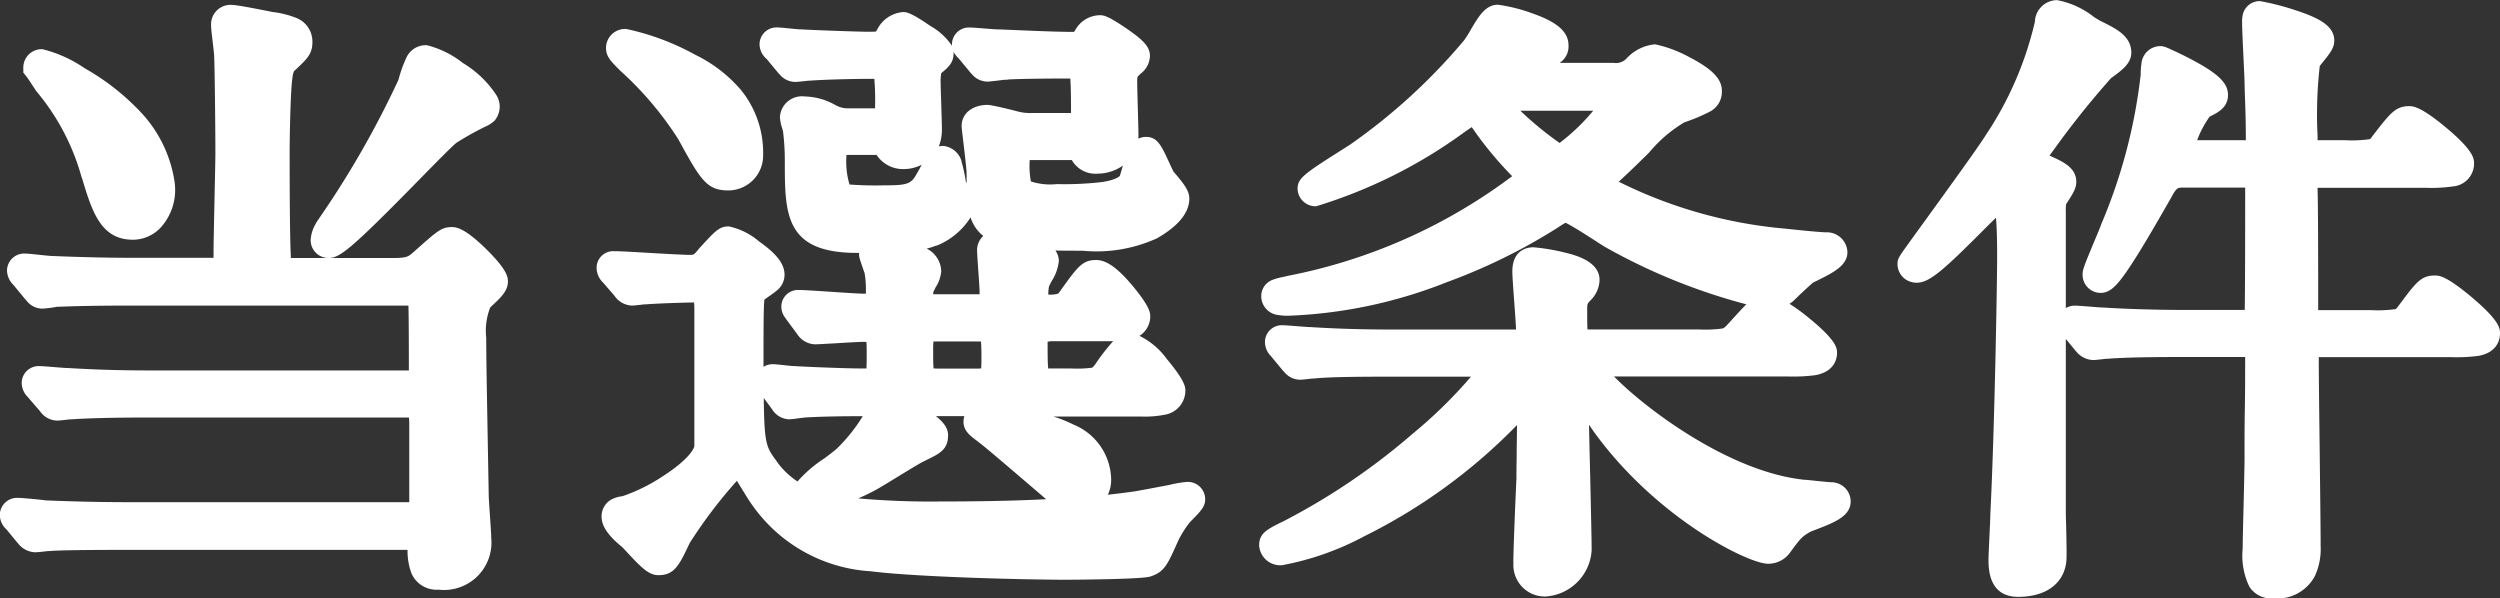 <svg xmlns="http://www.w3.org/2000/svg" width="80.841" height="19.34" viewBox="0 0 80.841 19.34">
  <rect x="0" y="0" width="80.841" height="19.34" fill="#333333" stroke="none"/>
  <path id="合体_2" data-name="合体 2" d="M1390.736-239.029a2.312,2.312,0,0,1-.216-1.23c0-.2.014-.77.029-1.375.015-.636.031-1.293.031-1.525,0-.542,0-1.1.01-1.634s.01-1.087.01-1.625c0-.015,0-.028,0-.038-.027,0-.058,0-.078,0h-1.88c-.45,0-1.818,0-2.5.058l-.033,0c-.025,0-.091.01-.136.015-.138.015-.225.025-.293.025a.734.734,0,0,1-.534-.266l-.031-.035-.314-.381v5.5c0,.08,0,.264.009.475.014.606.023,1.048.008,1.21v.008c-.077.718-.66,1.147-1.558,1.147-.959,0-.959-.918-.959-1.22,0-.052.007-.225.026-.636.013-.286.033-.718.033-.783v-.025c.143-2.84.22-7.62.22-8.255,0-.317,0-.935-.038-1.34-.153.148-.328.323-.477.472-1.261,1.263-1.69,1.631-2.09,1.629a.6.6,0,0,1-.09-.006l-.047-.01a.6.6,0,0,1-.479-.585c0-.171.026-.208.346-.654.157-.218.374-.518.617-.853.694-.958,1.643-2.27,1.873-2.637l.006-.01a11.121,11.121,0,0,0,1.6-3.683.724.724,0,0,1,.716-.7,2.741,2.741,0,0,1,1.2.55c.079.049.178.109.206.123l.084.042c.427.212.912.453.912.985,0,.341-.3.562-.59.775l-.068.051a28.145,28.145,0,0,0-1.821,2.274l-.016.022c-.051.069-.105.143-.149.206.446.2.865.389.865.852,0,.175-.074.336-.328.715a1,1,0,0,0-.011.205v3.158a.577.577,0,0,1,.3-.078c.086,0,.239.013.481.031.139.012.349.029.4.029h.034c.527.037,1.557.079,2.725.079h1.76c.038,0,.066,0,.085,0,.011-.422.015-2.282.015-3.956h-2.02c-.155,0-.2,0-.36.3l-.007.013-.124.216c-.23.4-.616,1.076-.966,1.637-.614.983-.861,1.238-1.2,1.238a.584.584,0,0,1-.58-.6c0-.14.029-.234.389-1.093.077-.183.157-.373.181-.438l.034-.093a17.318,17.318,0,0,0,1.275-4.84,2.1,2.1,0,0,1,.023-.343.619.619,0,0,1,.6-.573c.117,0,.176.023.485.167.149.069.374.178.609.305.806.434,1.106.733,1.106,1.107,0,.4-.32.569-.593.7a3.226,3.226,0,0,0-.405.764h1.518a.432.432,0,0,0,.056,0,.719.719,0,0,0,0-.077c0-.593-.018-1.055-.03-1.361-.005-.161-.01-.277-.01-.359,0-.124-.019-.528-.038-.919-.022-.465-.042-.9-.042-1.082a.981.981,0,0,1,.031-.3.562.562,0,0,1,.548-.4,8.2,8.2,0,0,1,1.12.286c.79.257,1.281.512,1.281.994,0,.229-.136.4-.342.659-.041.051-.1.122-.128.166a13.759,13.759,0,0,0-.07,2.255c0,.039,0,.094,0,.138a.5.5,0,0,0,.058,0h.84a4.072,4.072,0,0,0,.8-.035.612.612,0,0,0,.074-.094l.013-.017c.566-.733.737-.955,1.176-.955.119,0,.367,0,1.211.707.888.744.888,1,.888,1.153a.743.743,0,0,1-.688.736,4.958,4.958,0,0,1-.871.044H1393l-.058,0c0,.014,0,.031,0,.05.014.385.02,1.715.02,3.848a.526.526,0,0,0,0,.058c.037,0,.085,0,.118,0h1.6a4.054,4.054,0,0,0,.788-.034.652.652,0,0,0,.093-.107c.573-.771.728-.979,1.179-.979.124,0,.356,0,1.206.718.895.757.895,1,.895,1.162,0,.14-.051.607-.707.72a5.429,5.429,0,0,1-.873.04h-4.18a.86.86,0,0,0-.1,0c0,.057,0,.136,0,.2,0,.4.014,1.569.029,2.8.015,1.284.031,2.613.031,3.1a2.1,2.1,0,0,1-.181.968,1.373,1.373,0,0,1-1.339.732A.843.843,0,0,1,1390.736-239.029Zm-23.8-.77c0-.453.078-2.3.1-2.714,0-.106,0-.345.007-.643,0-.352.01-.768.012-1.1l-.045.046a18.074,18.074,0,0,1-4.889,3.548,9.121,9.121,0,0,1-2.665.939.686.686,0,0,1-.74-.641c0-.389.254-.516.716-.747l.006,0a21.348,21.348,0,0,0,4.243-2.864,15.28,15.28,0,0,0,1.886-1.845H1363c-1.36,0-2.082.016-2.49.058l-.04,0-.164.017a2.573,2.573,0,0,1-.266.023.657.657,0,0,1-.5-.236l-.03-.031-.032-.035-.385-.466a.647.647,0,0,1-.189-.453.544.544,0,0,1,.56-.54c.086,0,.25.013.509.033.13.011.327.026.372.027h.03c.9.056,1.715.079,2.709.079h3.939c-.006-.186-.035-.579-.061-.93-.036-.5-.058-.807-.058-.95,0-.724.52-.78.679-.78a6.591,6.591,0,0,1,.966.158c.351.084,1.175.279,1.175.9a.971.971,0,0,1-.306.672c-.093.1-.094.1-.094.308,0,.234,0,.473.01.62h3.61a4.148,4.148,0,0,0,.752-.031c.038-.01.068-.017.215-.182l.09-.1c.2-.216.343-.378.47-.5a19.322,19.322,0,0,1-4.536-1.836c-.074-.042-.19-.117-.337-.212-.236-.152-.758-.489-.973-.589-.067.033-.217.133-.321.2a18.693,18.693,0,0,1-3.519,1.721,15.4,15.4,0,0,1-5.121,1.085,1.791,1.791,0,0,1-.327-.023.614.614,0,0,1-.553-.6.561.561,0,0,1,.358-.535,2.2,2.2,0,0,1,.367-.1l.128-.031a17.669,17.669,0,0,0,7.261-3.223l-.1-.105-.006-.006a11.592,11.592,0,0,1-1.2-1.476c-.093.061-.2.134-.244.167a16.041,16.041,0,0,1-4.789,2.392.582.582,0,0,1-.6-.561c0-.343.2-.483,1.439-1.267.116-.074.216-.137.263-.168a18.982,18.982,0,0,0,3.682-3.37,3.734,3.734,0,0,0,.221-.351c.254-.431.473-.8.875-.8a5.262,5.262,0,0,1,1.108.278c.545.192,1.172.481,1.172,1.022a.63.63,0,0,1-.287.58h1.747a.471.471,0,0,0,.417-.141,1.424,1.424,0,0,1,.923-.459,4.1,4.1,0,0,1,1.12.421c.729.379,1.04.7,1.04,1.079a.721.721,0,0,1-.368.666,5.68,5.68,0,0,1-.822.349l-.025.009a4.415,4.415,0,0,0-1.131.969c-.325.325-.65.637-.989.95a14.984,14.984,0,0,0,5.409,1.52c.717.077,1,.1,1.267.117a.667.667,0,0,1,.719.64c0,.438-.465.666-1,.931l-.108.053c-.113.09-.492.448-.614.57l-.033.031a1.129,1.129,0,0,1-.118.086,6.148,6.148,0,0,1,.623.454c.914.744.914.989.914,1.135s-.051.607-.716.721a5.563,5.563,0,0,1-.864.04h-5.631c.976,1,3.7,3.086,6.162,3.341.066,0,.166.013.382.035.157.016.422.044.487.044h.061l.06.014a.621.621,0,0,1,.5.606c0,.48-.527.682-1.139.917-.061.023-.137.052-.169.067-.269.157-.308.2-.668.691l0,0a.863.863,0,0,1-.7.34c-.626,0-3.5-1.417-5.52-4.12-.067-.089-.16-.221-.265-.374.01.48.023,1.054.037,1.618.024,1.07.048,2.08.048,2.436a1.593,1.593,0,0,1-1.5,1.5A1.016,1.016,0,0,1,1366.94-239.8Zm1.493-13.576a6.643,6.643,0,0,0,1.09-1.044h-2.356A10.651,10.651,0,0,0,1368.433-253.376Zm-37.129,13.9a2.061,2.061,0,0,1-.121-.744l-.044,0h-9.04c-1.748,0-2.319.021-2.49.038l-.041,0-.163.017a2.592,2.592,0,0,1-.266.023.732.732,0,0,1-.534-.266l-.031-.035-.366-.444a.633.633,0,0,1-.209-.454.555.555,0,0,1,.561-.561c.167,0,.739.056.926.082,1.011.04,1.824.058,2.714.058h9.02l.018,0c0-.009,0-.022,0-.039v-2.435a1.979,1.979,0,0,0-.012-.264H1322.8c-1.508,0-2.3.042-2.475.059l-.041,0c-.028,0-.116.011-.168.017-.129.014-.211.023-.275.023a.687.687,0,0,1-.549-.306l-.4-.462a.652.652,0,0,1-.19-.453.548.548,0,0,1,.58-.54c.074,0,.212.011.45.03.15.012.376.031.429.031h.031c.905.055,1.715.079,2.71.079h8.319c0-.023,0-.046,0-.06,0-1.04-.006-1.854-.014-2.038-.016,0-.038,0-.066,0h-8.82c-1.308,0-1.968.022-2.286.033l-.194.006a3.447,3.447,0,0,1-.48.06.643.643,0,0,1-.5-.255l-.028-.032-.032-.035-.367-.445a.678.678,0,0,1-.207-.454.554.554,0,0,1,.56-.56c.094,0,.26.017.522.045.126.013.315.033.362.034h.016c1.023.041,1.837.059,2.72.059h2.44a.5.5,0,0,0,.058,0c0-.042,0-.1,0-.137,0-.274.016-1.013.031-1.727.014-.647.029-1.316.029-1.534,0-.718-.022-2.837-.039-3.084l0-.035c0-.061-.03-.308-.049-.471-.036-.3-.051-.442-.051-.529a.629.629,0,0,1,.68-.661c.182,0,1.161.2,1.309.229a3.051,3.051,0,0,1,.787.2.821.821,0,0,1,.5.776c0,.378-.168.536-.536.884l-.018.015c-.035.031-.065.056-.09.231l0,.023c-.063.329-.092,1.927-.092,2.367,0,2.453.026,3.22.041,3.458l.059,0h1.16a.574.574,0,0,1-.58-.58,1.141,1.141,0,0,1,.157-.515l.028-.054.04-.062a30.527,30.527,0,0,0,2.616-4.554l0-.005a4.154,4.154,0,0,1,.268-.737.691.691,0,0,1,.649-.373,3.108,3.108,0,0,1,1.165.576,3.356,3.356,0,0,1,1.094,1.057.7.7,0,0,1-.04.767l-.021.029-.025.025a1.08,1.08,0,0,1-.311.192,9.572,9.572,0,0,0-.917.516l-.017.016c-.192.167-.657.642-1.15,1.144-2.262,2.308-2.6,2.559-2.958,2.559h2.08c.443,0,.493-.041.652-.177l.13-.116c.66-.585.8-.707,1.117-.707.128,0,.392,0,1.107.7s.714.935.714,1.064c0,.3-.237.521-.488.755l-.083.078a2.064,2.064,0,0,0-.13.986c0,.55.013,1.318.054,3.6l.026,1.462c0,.1.022.428.041.695.024.368.04.6.04.706a1.533,1.533,0,0,1-1.7,1.679A.885.885,0,0,1,1331.3-239.473Zm14.873-.051a5.051,5.051,0,0,1-3.86-2.159c-.064-.084-.152-.227-.3-.467-.05-.082-.118-.193-.185-.3a15.515,15.515,0,0,0-1.525,2.01c-.337.715-.491,1.041-1.01,1.041-.3,0-.527-.213-1.011-.736-.06-.065-.143-.154-.173-.182-.588-.474-.656-.787-.656-.982a.62.62,0,0,1,.363-.57,1.059,1.059,0,0,1,.311-.083,5.7,5.7,0,0,0,1.333-.664c.71-.461.954-.8.993-.949v-4.395c0-.059,0-.179-.009-.256a.754.754,0,0,0-.091,0c-.059,0-.968.021-1.462.059l-.03,0c-.029,0-.11.011-.164.017-.15.016-.212.023-.266.023a.715.715,0,0,1-.564-.32l-.364-.421a.672.672,0,0,1-.211-.478.538.538,0,0,1,.56-.54c.19,0,.659.027,1.2.059.5.029,1.066.061,1.257.061.122,0,.132,0,.293-.2l.018-.021c.52-.567.644-.7.949-.7a2.212,2.212,0,0,1,.976.486c.571.4.824.733.824,1.074a.648.648,0,0,1-.256.518c-.051.043-.124.1-.254.188l-.141.1c-.029.242-.029.966-.029,2.175a.571.571,0,0,1,.3-.085c.072,0,.177.012.358.031.1.01.259.028.3.029l.049,0c.183.018,1.644.077,2.09.077.045,0,.149,0,.232,0,.008-.121.008-.311.008-.5,0-.122,0-.267-.009-.355a1.084,1.084,0,0,0-.111-.005c-.112,0-.586.028-.931.049-.394.022-.549.031-.609.031a.708.708,0,0,1-.58-.32l-.369-.5a.4.4,0,0,0-.028-.042.573.573,0,0,1-.123-.355.538.538,0,0,1,.56-.54c.151,0,.492.022,1.037.058.434.03.925.062,1.084.062H1346c0-.021,0-.047,0-.079a3.054,3.054,0,0,0-.041-.581c-.005-.016-.013-.04-.023-.067-.147-.427-.156-.453-.156-.552a.4.4,0,0,1,0-.04h-.062c-2.34,0-2.34-1.25-2.34-2.98a7.667,7.667,0,0,0-.055-.929l0-.016c-.006-.024-.019-.069-.029-.1a1.39,1.39,0,0,1-.074-.374.714.714,0,0,1,.8-.66,2.111,2.111,0,0,1,1.005.284.808.808,0,0,0,.355.1h.841l.076,0c0-.02,0-.046,0-.078a8.315,8.315,0,0,0-.024-.875c-.035,0-.086,0-.156,0-.453,0-1.383.018-1.945.059h-.027l-.163.017a2.6,2.6,0,0,1-.266.023.661.661,0,0,1-.5-.236c-.009-.009-.018-.02-.03-.031l-.031-.035-.365-.442a.626.626,0,0,1-.229-.477.548.548,0,0,1,.581-.54c.066,0,.161.009.381.031.11.011.294.029.34.03l.037,0c.249.019,1.852.078,2.2.078.044,0,.166,0,.227-.008a0,0,0,0,1,0,0l.036-.057a1.024,1.024,0,0,1,.836-.572c.1,0,.235,0,.884.448a2.07,2.07,0,0,1,.7.641c0-.016,0-.032,0-.049a.548.548,0,0,1,.58-.54c.073,0,.215.011.459.03.154.013.387.031.441.031s.185.005.484.018c.541.023,1.446.062,1.936.062l.046,0,.007-.009.029-.04a.923.923,0,0,1,.8-.49c.11,0,.234,0,.873.437.566.388.747.6.747.882a.747.747,0,0,1-.3.571c-.029.029-.064.062-.1.1l0,0a.837.837,0,0,0-.012.165c0,.108.009.454.018.789.011.382.022.779.022.931,0,.04,0,.08,0,.119a.507.507,0,0,1,.245-.059c.374,0,.5.287.763.859.041.09.1.212.118.251l0,0c.017.022.063.078.1.12.26.313.419.518.419.767,0,.449-.346.877-1.029,1.273l-.018.01a4.723,4.723,0,0,1-2.413.4c-.32,0-.609,0-.871-.006a.582.582,0,0,1,.112.346,1.507,1.507,0,0,1-.234.647c-.028.052-.067.129-.084.167a1.275,1.275,0,0,0-.022.266.947.947,0,0,0,.311-.03.558.558,0,0,0,.083-.1c.543-.76.707-.989,1.147-.989.223,0,.557.091,1.155.8s.6.922.6,1.02a.743.743,0,0,1-.349.632,2.408,2.408,0,0,1,.885.749c.6.718.6.922.6,1.02a.793.793,0,0,1-.677.783,3.21,3.21,0,0,1-.743.057h-2.845a4.521,4.521,0,0,1,.637.256,1.953,1.953,0,0,1,1.228,1.8,1.1,1.1,0,0,1-.108.473c.291-.032.574-.067.855-.107.154-.024.734-.134,1.118-.207a3.908,3.908,0,0,1,.575-.1.561.561,0,0,1,.6.56c0,.233-.119.365-.493.74a3.325,3.325,0,0,0-.372.587l-.031.068c-.327.732-.426.952-.866,1.1l-.027.008c-.337.092-2.728.1-2.751.1C1350.732-239.26,1347.537-239.354,1346.178-239.524Zm2.482-4.376c0,.434-.283.573-.64.75l-.157.077-.013.007c-.1.048-.493.287-.779.462-.438.27-.72.441-.869.512-.089.047-.247.126-.445.21a26.475,26.475,0,0,0,2.662.1c1.326,0,2.433-.023,3.414-.073l-.068-.059-.013-.011-.5-.428c-.614-.525-1.378-1.179-1.552-1.309l-.021-.016c-.025-.021-.064-.05-.1-.078-.205-.154-.418-.313-.418-.606a.57.57,0,0,1,.029-.18h-.92C1348.583-244.287,1348.66-244.1,1348.66-243.9Zm-5.539.822a2.506,2.506,0,0,0,.672.649,4.17,4.17,0,0,1,.876-.751c.149-.113.317-.241.373-.289a5.387,5.387,0,0,0,.862-1.071c-.518,0-1.228.006-1.837.04h-.014l-.252.031a2.4,2.4,0,0,1-.281.03.675.675,0,0,1-.548-.324l-.269-.365C1342.714-243.626,1342.778-243.54,1343.121-243.078Zm8.76-3.873c0,.008,0,.019,0,.031,0,.342,0,.67.019.838l.1,0h.66a3.876,3.876,0,0,0,.663-.026.747.747,0,0,0,.1-.112,6.309,6.309,0,0,1,.577-.744c-.08,0-.159,0-.235,0H1352A.642.642,0,0,0,1351.881-246.951Zm-3.691-.008a2.84,2.84,0,0,0-.01.3c0,.221,0,.448.014.575.037,0,.091.005.167.005h1.2c.078,0,.134,0,.172-.007,0-.051.008-.13.008-.253,0-.23,0-.484-.017-.618l-.063,0h-1.47Zm.092-3.1a2.26,2.26,0,0,1-.311.1.844.844,0,0,1,.47.737,1.147,1.147,0,0,1-.18.513c-.024.049-.061.121-.077.156a.483.483,0,0,0,0,.071h1.38c.051,0,.089,0,.117,0,0-.024,0-.055,0-.1,0-.083-.022-.389-.039-.635-.025-.366-.042-.6-.042-.706a.632.632,0,0,1,.2-.446,1.235,1.235,0,0,1-.41-.6A2.317,2.317,0,0,1,1348.282-250.054Zm-2.812-1.98,0,.007a11.052,11.052,0,0,0,1.125.027c.666,0,.852-.029,1.01-.3l.014-.022c.014-.022.062-.111.1-.176s.062-.115.091-.168a1.3,1.3,0,0,1-.592.141,1.026,1.026,0,0,1-.867-.457c-.033,0-.081,0-.113,0h-.86A2.594,2.594,0,0,0,1345.47-252.034Zm5.83-.785c0,.012,0,.025,0,.039a2.722,2.722,0,0,0,.04.654,2.024,2.024,0,0,0,.84.086,10.4,10.4,0,0,0,1.466-.067c.46-.072.557-.185.571-.2.012-.037.036-.119.056-.186.014-.046.028-.1.043-.146a1.433,1.433,0,0,1-.815.261.878.878,0,0,1-.837-.439H1351.3Zm-2.206.04a5.011,5.011,0,0,1,.138.627c0,.015.005.029.008.041a.413.413,0,0,0,.021.038c0-.106,0-.215,0-.328s-.073-.732-.108-1.025c-.047-.387-.052-.443-.052-.495,0-.4.346-.68.84-.68.14,0,.889.187.922.2l.007,0a1.593,1.593,0,0,0,.491.063h1.16c.052,0,.09,0,.117,0,0-.02,0-.044,0-.076,0-.6-.013-.912-.023-1.04h-.017c-1.276,0-1.885.022-1.994.032l-.036.007h-.039c-.046,0-.2.021-.292.032-.218.024-.256.029-.3.029a.66.66,0,0,1-.5-.236c-.008-.009-.018-.02-.03-.031l-.031-.035-.365-.442a.865.865,0,0,1-.17-.217c0,.013,0,.026,0,.04,0,.311-.167.456-.4.649a1.609,1.609,0,0,0-.019.33c0,.088.01.382.019.667.011.349.022.68.022.814a1.488,1.488,0,0,1-.1.557.536.536,0,0,1,.14-.017A.689.689,0,0,1,1349.095-252.779Zm-28.444.535-.012-.038a7.354,7.354,0,0,0-1.448-2.75c-.049-.068-.105-.154-.16-.238s-.13-.2-.161-.238l-.11-.137v-.176a.594.594,0,0,1,.62-.581,4.188,4.188,0,0,1,1.361.614,7.7,7.7,0,0,1,1.833,1.44,4.193,4.193,0,0,1,1.081,2.258v.01a1.809,1.809,0,0,1-.413,1.4,1.234,1.234,0,0,1-.923.439C1321.256-250.24,1320.975-251.168,1320.651-252.244Zm19.27-1.276,0,0a10.792,10.792,0,0,0-1.843-2.173l-.01-.009c-.329-.33-.466-.466-.466-.753a.617.617,0,0,1,.66-.6,8.1,8.1,0,0,1,2.231.836,4.541,4.541,0,0,1,1.495,1.162,3.22,3.22,0,0,1,.695,2.062,1.129,1.129,0,0,1-1.12,1.16C1340.84-251.84,1340.645-252.2,1339.921-253.52Z" transform="translate(-1318 258)" fill="#fff"/>
</svg>
